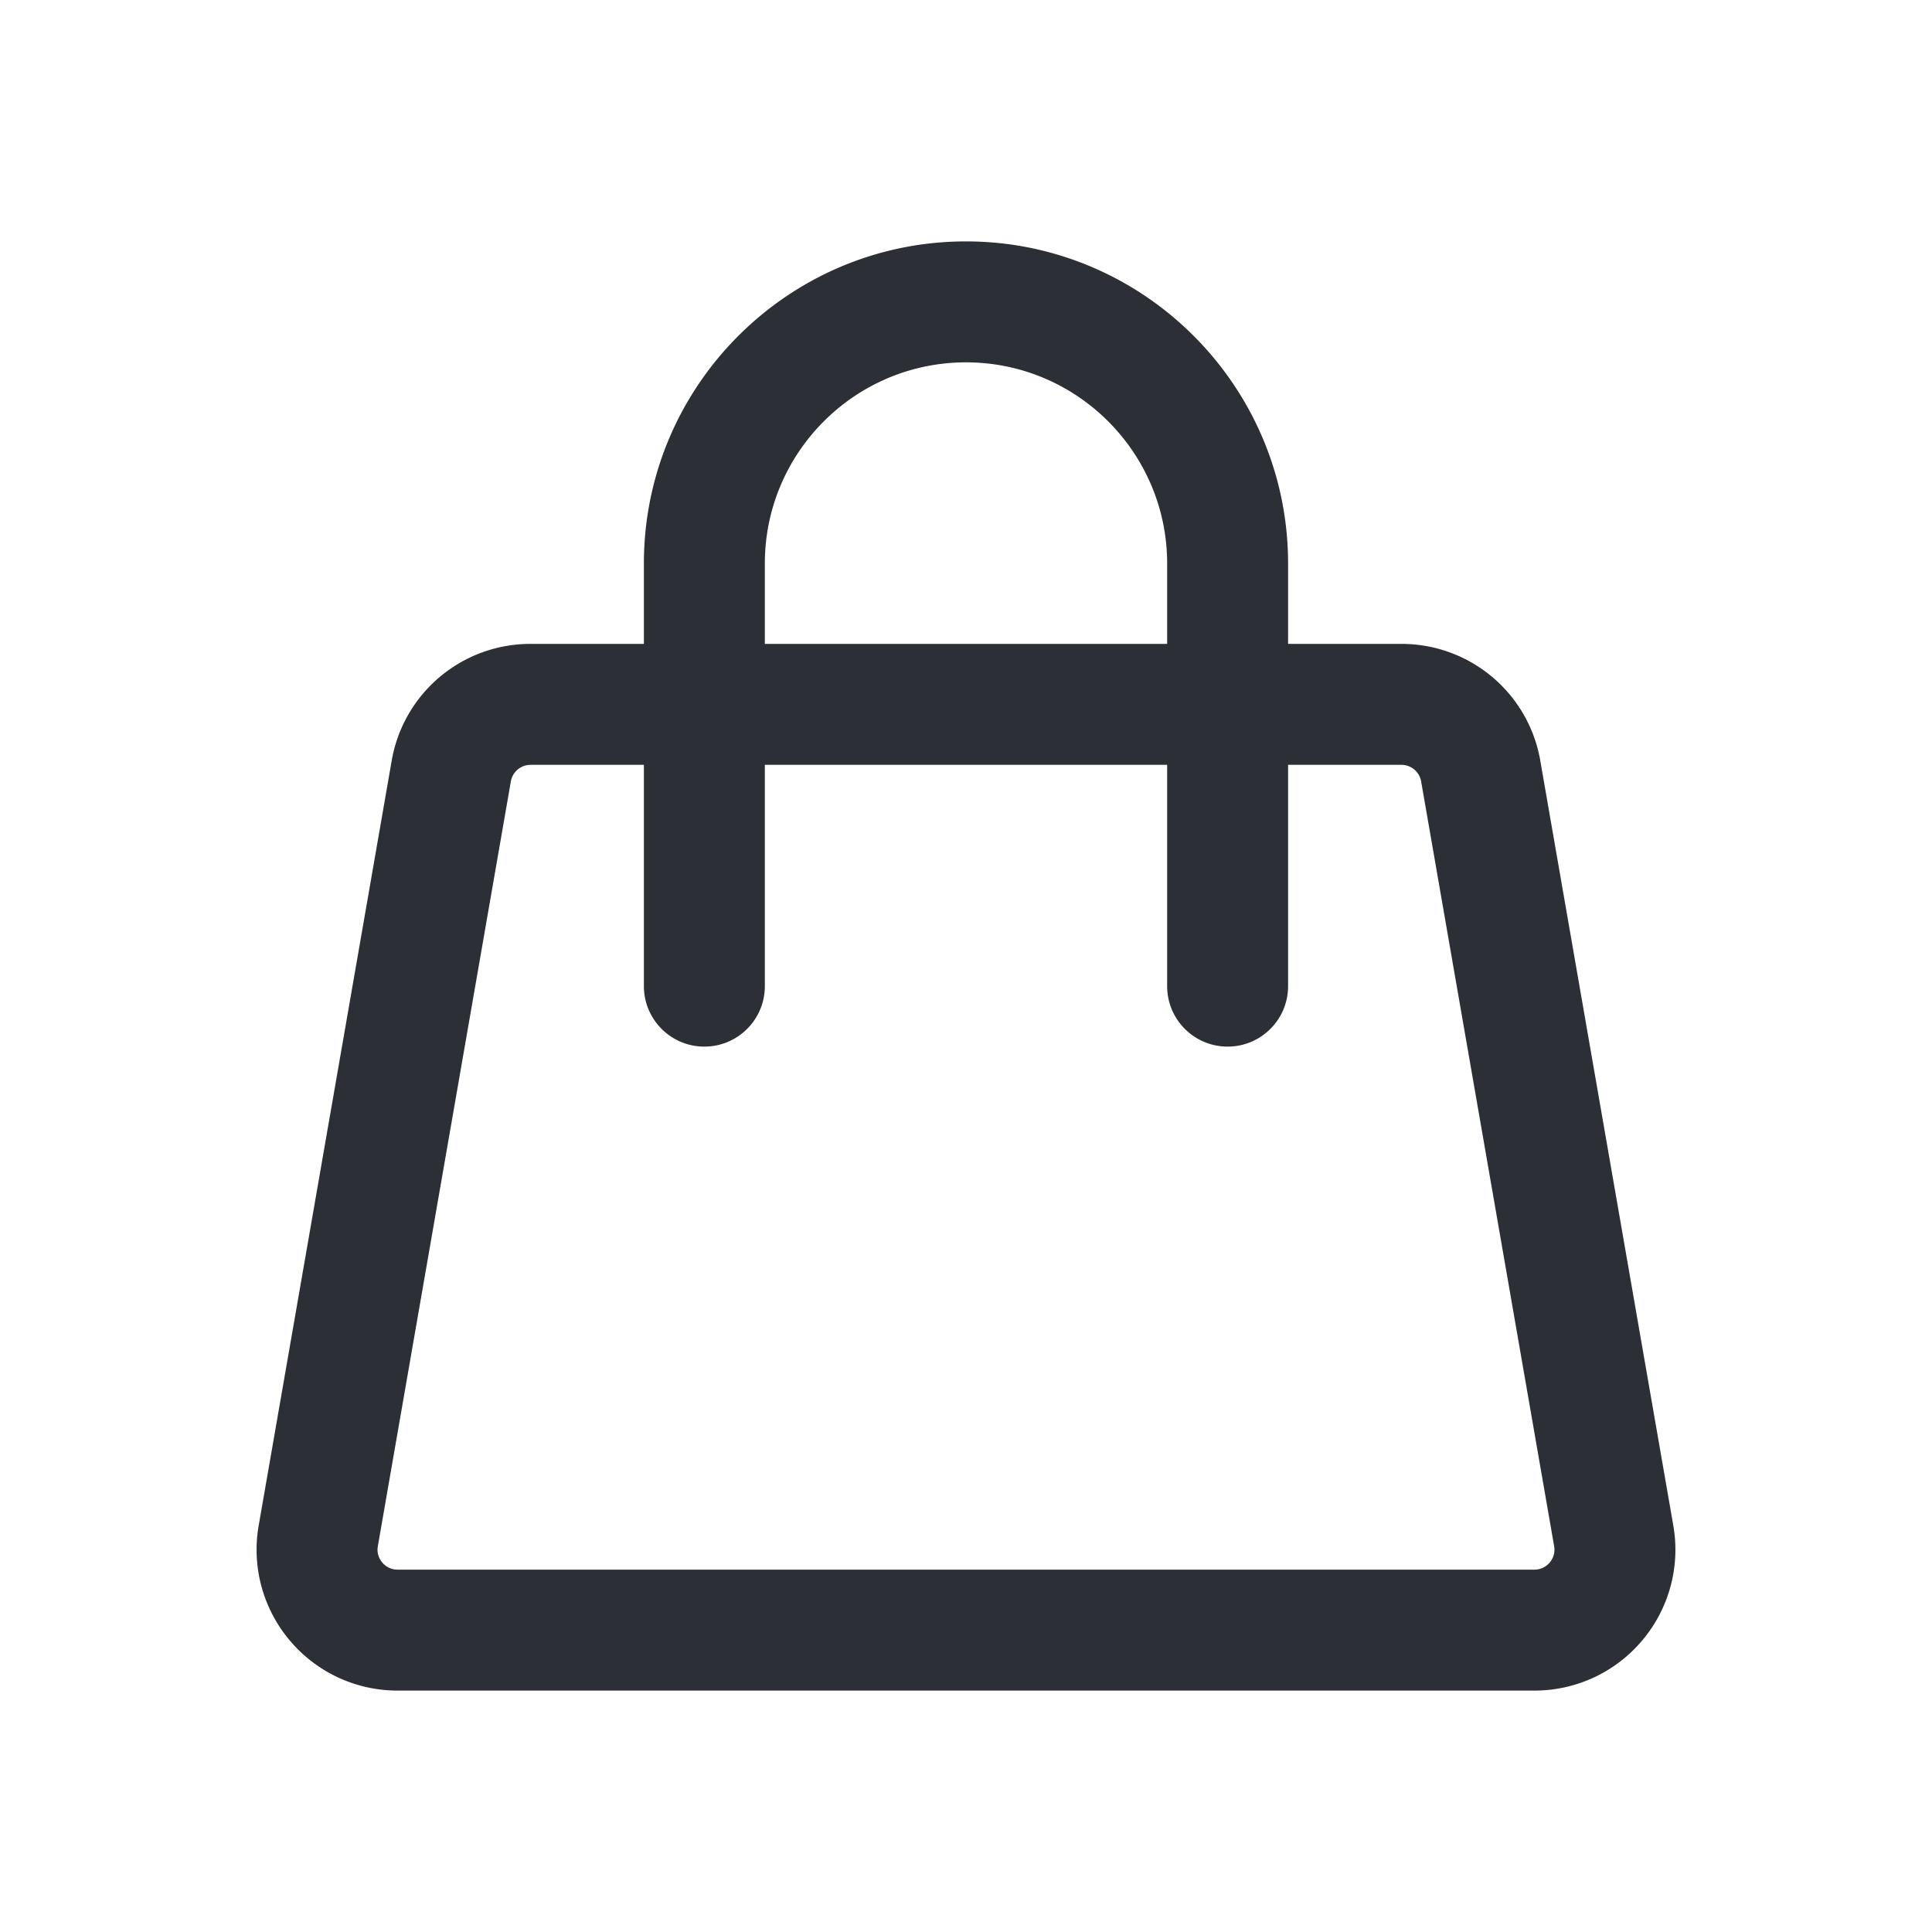 <svg xmlns="http://www.w3.org/2000/svg" width="500" height="500" style="width:100%;height:100%;transform:translate3d(0,0,0);content-visibility:visible" viewBox="0 0 500 500"><defs><clipPath id="e"><path d="M0 0h500v500H0z"></path></clipPath><clipPath id="l"><path d="M0 0h500v500H0z"></path></clipPath><clipPath id="k"><path d="M0 0h500v500H0z"></path></clipPath><clipPath id="i"><path d="M0 0h500v500H0z"></path></clipPath><clipPath id="h"><path d="M0 0h500v500H0z"></path></clipPath><clipPath id="f"><path d="M0 0h500v500H0z"></path></clipPath><filter id="a" width="100%" height="100%" x="0%" y="0%" filterUnits="objectBoundingBox"></filter><filter id="c" width="100%" height="100%" x="0%" y="0%" filterUnits="objectBoundingBox"></filter><mask id="j"><g filter="url(#a)"><path fill="#fff" d="M0 0h500v500H0z" opacity="0"></path><use xmlns:ns1="http://www.w3.org/1999/xlink" ns1:href="#b"></use></g></mask><mask id="g"><g filter="url(#c)"><path fill="#fff" d="M0 0h500v500H0z" opacity="0"></path><use xmlns:ns2="http://www.w3.org/1999/xlink" ns2:href="#d"></use></g></mask><g id="b" class="primary design" style="display:none"><path class="primary"></path></g><g id="d" class="primary design" style="display:none"><path class="primary"></path></g></defs><g clip-path="url(#e)"><g clip-path="url(#f)" style="display:none"><g class="primary design" style="display:none"><path fill="none" class="primary"></path></g><g class="primary design" mask="url(#g)" style="display:none"><path class="primary"></path><path fill="none" class="primary"></path></g><g class="primary design" style="display:none"><path fill="none" class="primary"></path></g><g class="primary design" style="display:none"><path fill="none" class="primary"></path></g><g class="primary design" style="display:none"><path fill="none" class="primary"></path></g></g><g clip-path="url(#h)" style="display:none"><g class="primary design" style="display:none"><path fill="none" class="primary"></path></g><g class="primary design" style="display:none"><path fill="none" class="primary"></path></g><g class="primary design" style="display:none"><path fill="none" class="primary"></path></g><g class="primary design" style="display:none"><path fill="none" class="primary"></path></g><g class="primary design" style="display:none"><path class="primary"></path></g></g><g clip-path="url(#i)" style="display:none"><g class="primary design" style="display:none"><path fill="none" class="primary"></path></g><g class="primary design" mask="url(#j)" style="display:none"><path class="primary"></path><path fill="none" class="primary"></path></g><g class="primary design" style="display:none"><path fill="none" class="primary"></path></g><g class="primary design" style="display:none"><path fill="none" class="primary"></path></g><g class="primary design" style="display:none"><path fill="none" class="primary"></path></g><g class="primary design" style="display:none"><path class="primary"></path></g><g class="primary design" style="display:none"><path class="primary"></path></g></g><g clip-path="url(#k)" style="display:block"><g class="primary design" style="display:none"><path fill="none" class="primary"></path></g><g class="primary design" style="display:none"><path fill="none" class="primary"></path></g><g class="primary design" style="display:block"><path fill="#2C2F35" d="m433.048 394.789-34.421-197.916a36.416 36.416 0 0 0-35.944-30.233h-29.327v-20.805c0-45.964-37.395-83.359-83.359-83.359-45.964 0-83.358 37.395-83.358 83.359v20.805h-29.327a36.415 36.415 0 0 0-35.944 30.232L66.949 394.788a36.402 36.402 0 0 0 8.022 29.735 36.405 36.405 0 0 0 27.922 13h294.211a36.398 36.398 0 0 0 27.919-12.999 36.402 36.402 0 0 0 8.025-29.735zM197.939 145.835c0-28.705 23.354-52.059 52.059-52.059s52.058 23.354 52.058 52.059v20.805H197.939v-20.805zM401.07 404.376c-.58.69-1.866 1.847-3.966 1.847H102.893c-2.101 0-3.388-1.157-3.968-1.847-.58-.69-1.499-2.155-1.139-4.224l34.42-197.917a5.174 5.174 0 0 1 5.106-4.295h29.327v57.271c0 8.643 7.006 15.65 15.65 15.65s15.65-7.007 15.65-15.65V197.94h104.117v57.271c0 8.643 7.006 15.65 15.65 15.65s15.65-7.007 15.65-15.65V197.94h29.327a5.173 5.173 0 0 1 5.106 4.295l34.421 197.917c.36 2.069-.56 3.535-1.14 4.224z" class="primary"></path></g><g class="primary design" style="display:none"><path class="primary"></path></g></g><g clip-path="url(#l)" style="display:none"><g class="primary design" style="display:none"><path fill="none" class="primary"></path></g><g class="primary design" style="display:none"><path fill="none" class="primary"></path></g><g class="primary design" style="display:none"><path class="primary"></path></g></g></g></svg>
